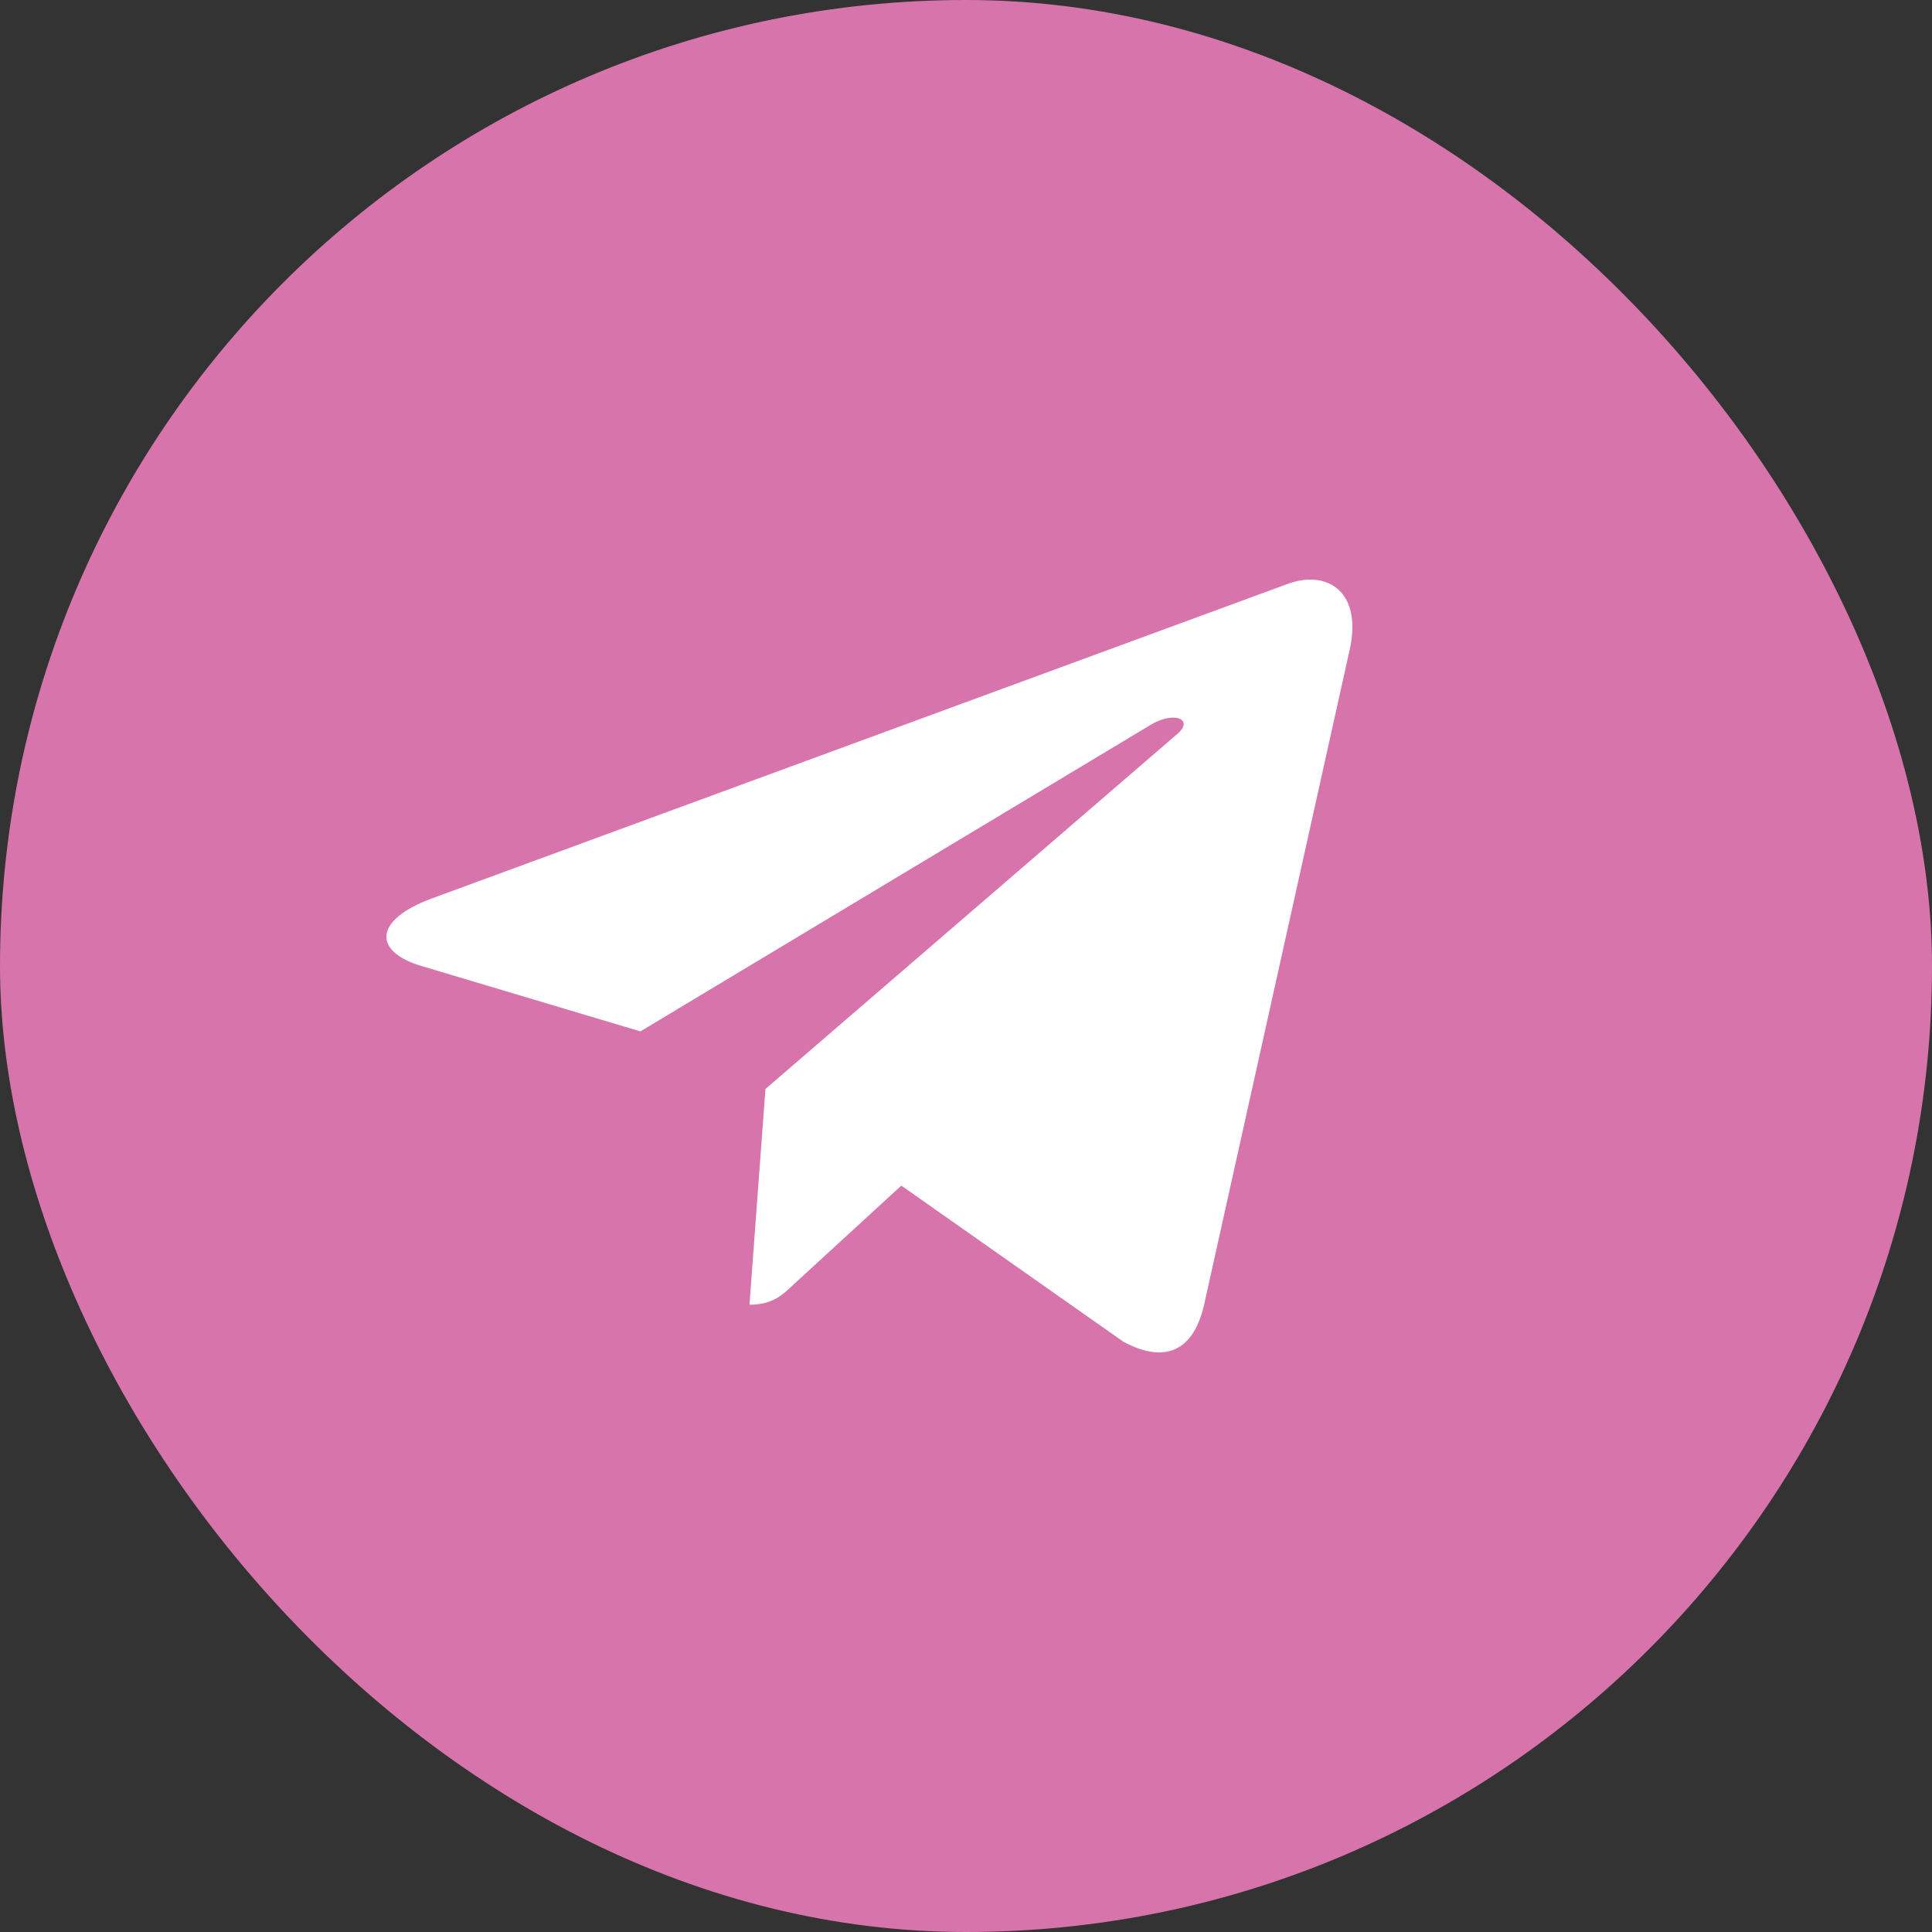 <?xml version="1.0" encoding="UTF-8"?> <svg xmlns="http://www.w3.org/2000/svg" width="40" height="40" viewBox="0 0 40 40" fill="none"><rect x="0" y="0" width="40" height="40" fill="#333333" stroke="none"/> <rect width="40" height="40" rx="20" fill="#D774AB"></rect> <path d="M27.943 13.456L24.925 27.034C24.697 27.992 24.103 28.231 23.26 27.78L18.661 24.547L16.442 26.583C16.196 26.817 15.991 27.013 15.517 27.013L15.848 22.546L24.371 15.199C24.742 14.884 24.291 14.709 23.795 15.024L13.259 21.354L8.722 19.999C7.736 19.705 7.718 19.058 8.928 18.606L26.671 12.085C27.492 11.791 28.211 12.26 27.943 13.457V13.456Z" fill="white"></path> </svg> 
